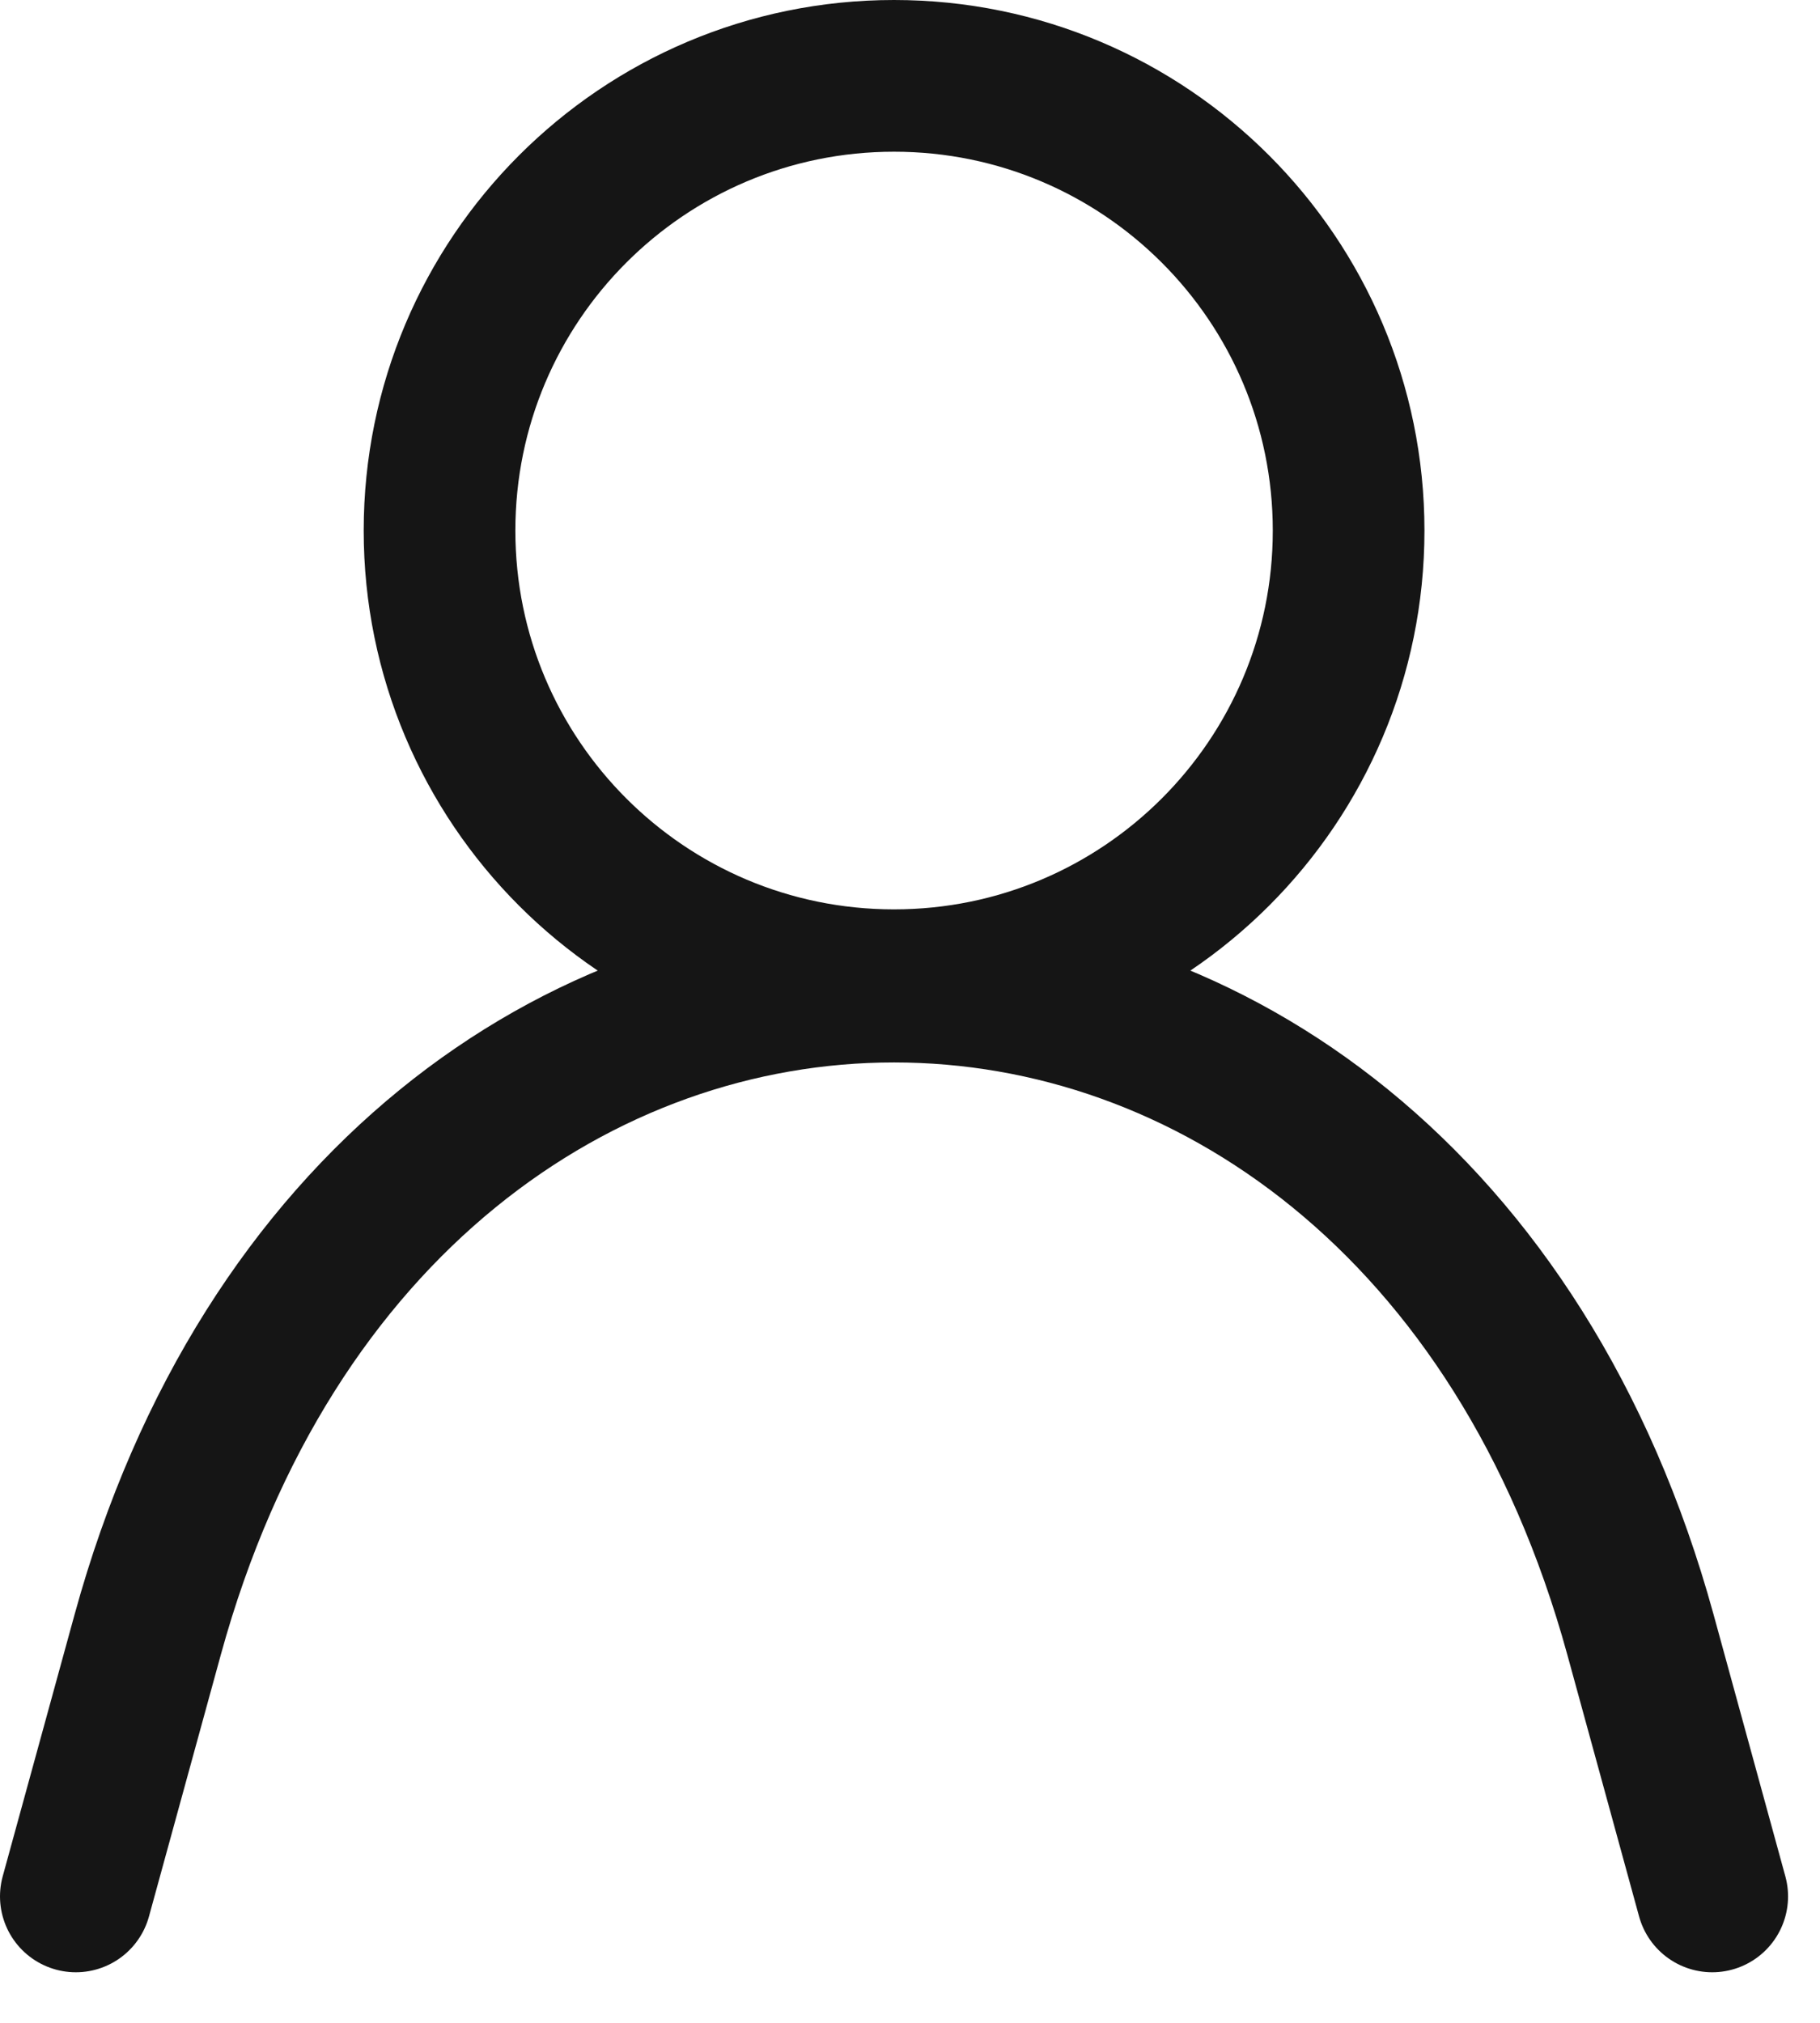 <svg width="18" height="20" viewBox="0 0 18 20" fill="none" xmlns="http://www.w3.org/2000/svg">
<path d="M0.75 18.75L1.461 16.161C3.807 7.619 13.877 7.619 16.224 16.161L16.934 18.75" stroke="#151515" stroke-width="1.5" stroke-linecap="round" stroke-linejoin="round"/>
<path d="M8.842 9.741C11.325 9.741 13.338 7.728 13.338 5.246C13.338 2.763 11.325 0.75 8.842 0.75C6.359 0.75 4.347 2.763 4.347 5.246C4.347 7.728 6.359 9.741 8.842 9.741Z" stroke="#151515" stroke-width="1.5" stroke-linecap="round" stroke-linejoin="bevel"/>
</svg>

